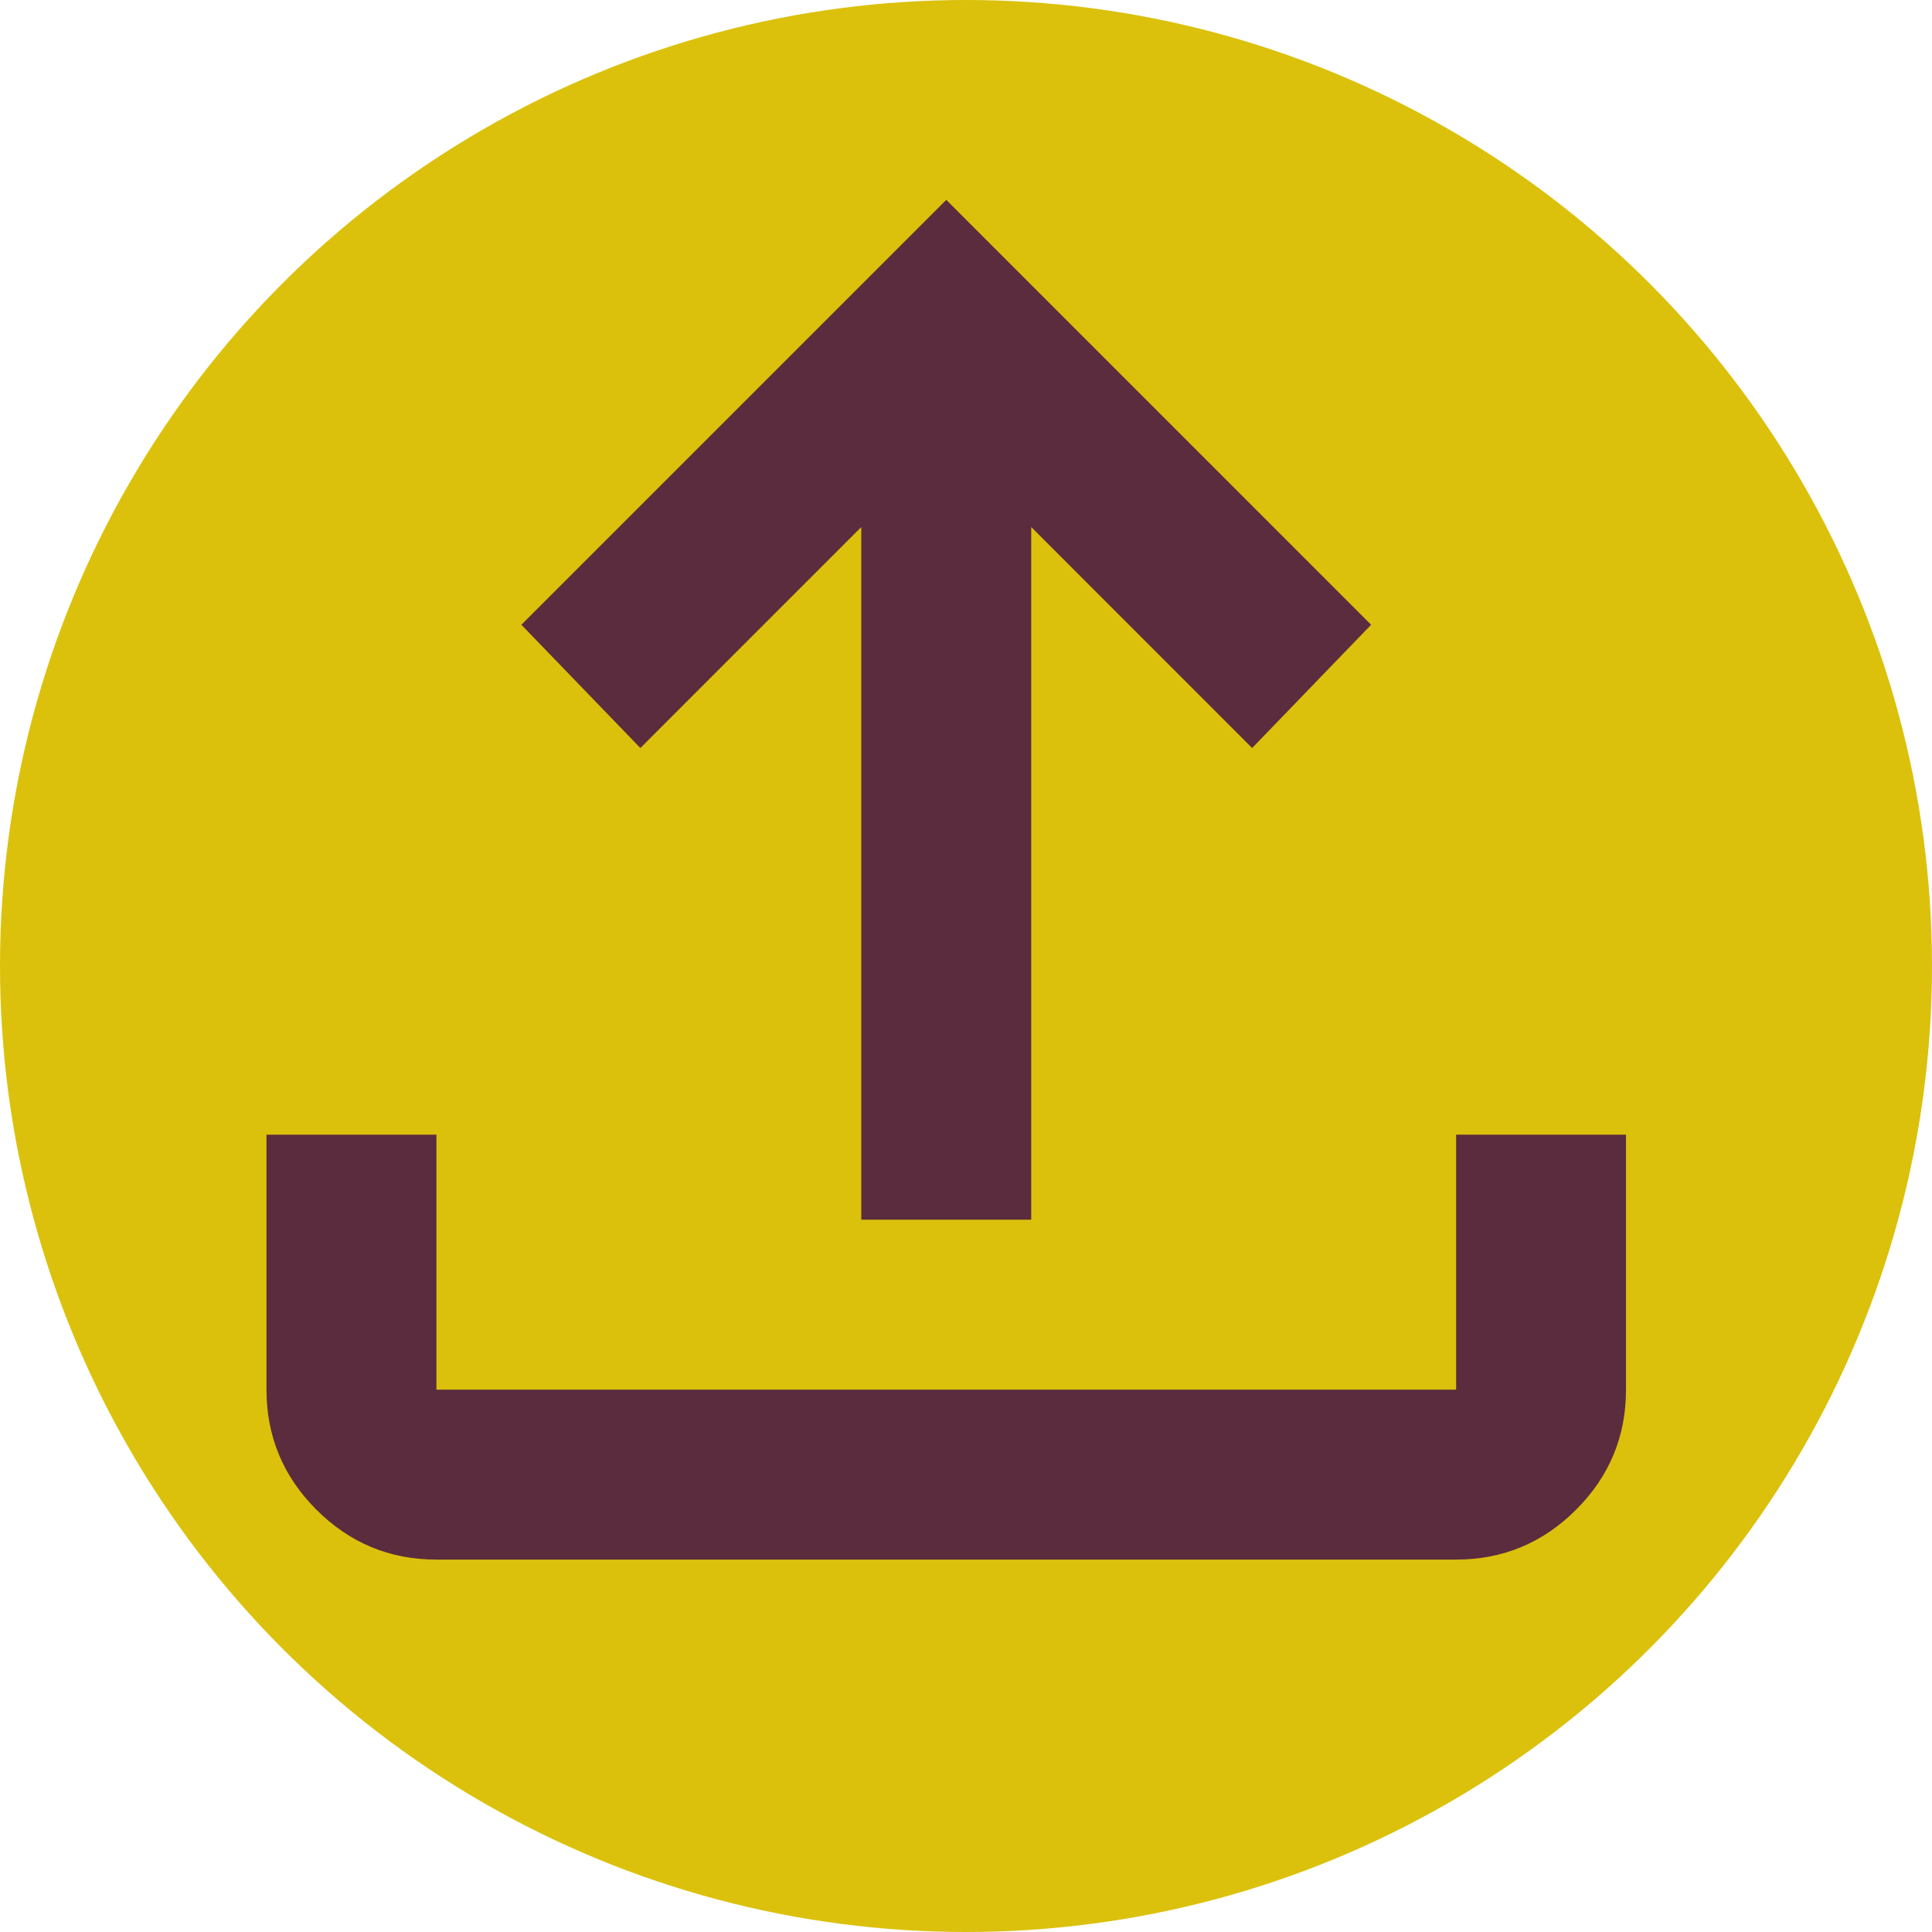 <?xml version="1.0" encoding="UTF-8"?>
<svg xmlns="http://www.w3.org/2000/svg" width="29" height="29" viewBox="0 0 29 29" fill="none">
  <circle cx="14.5" cy="14.5" r="14.5" fill="#DBC10C"></circle>
  <path d="M12.928 18.308V7.911L9.612 11.228L7.826 9.378L14.204 3L20.581 9.378L18.795 11.228L15.479 7.911V18.308H12.928ZM6.551 23.41C5.849 23.41 5.249 23.16 4.749 22.661C4.25 22.161 4 21.56 4 20.859V17.032H6.551V20.859H21.857V17.032H24.407V20.859C24.407 21.56 24.158 22.161 23.658 22.661C23.159 23.16 22.558 23.41 21.857 23.41H6.551Z" fill="#5B2C3E"></path>
</svg>
